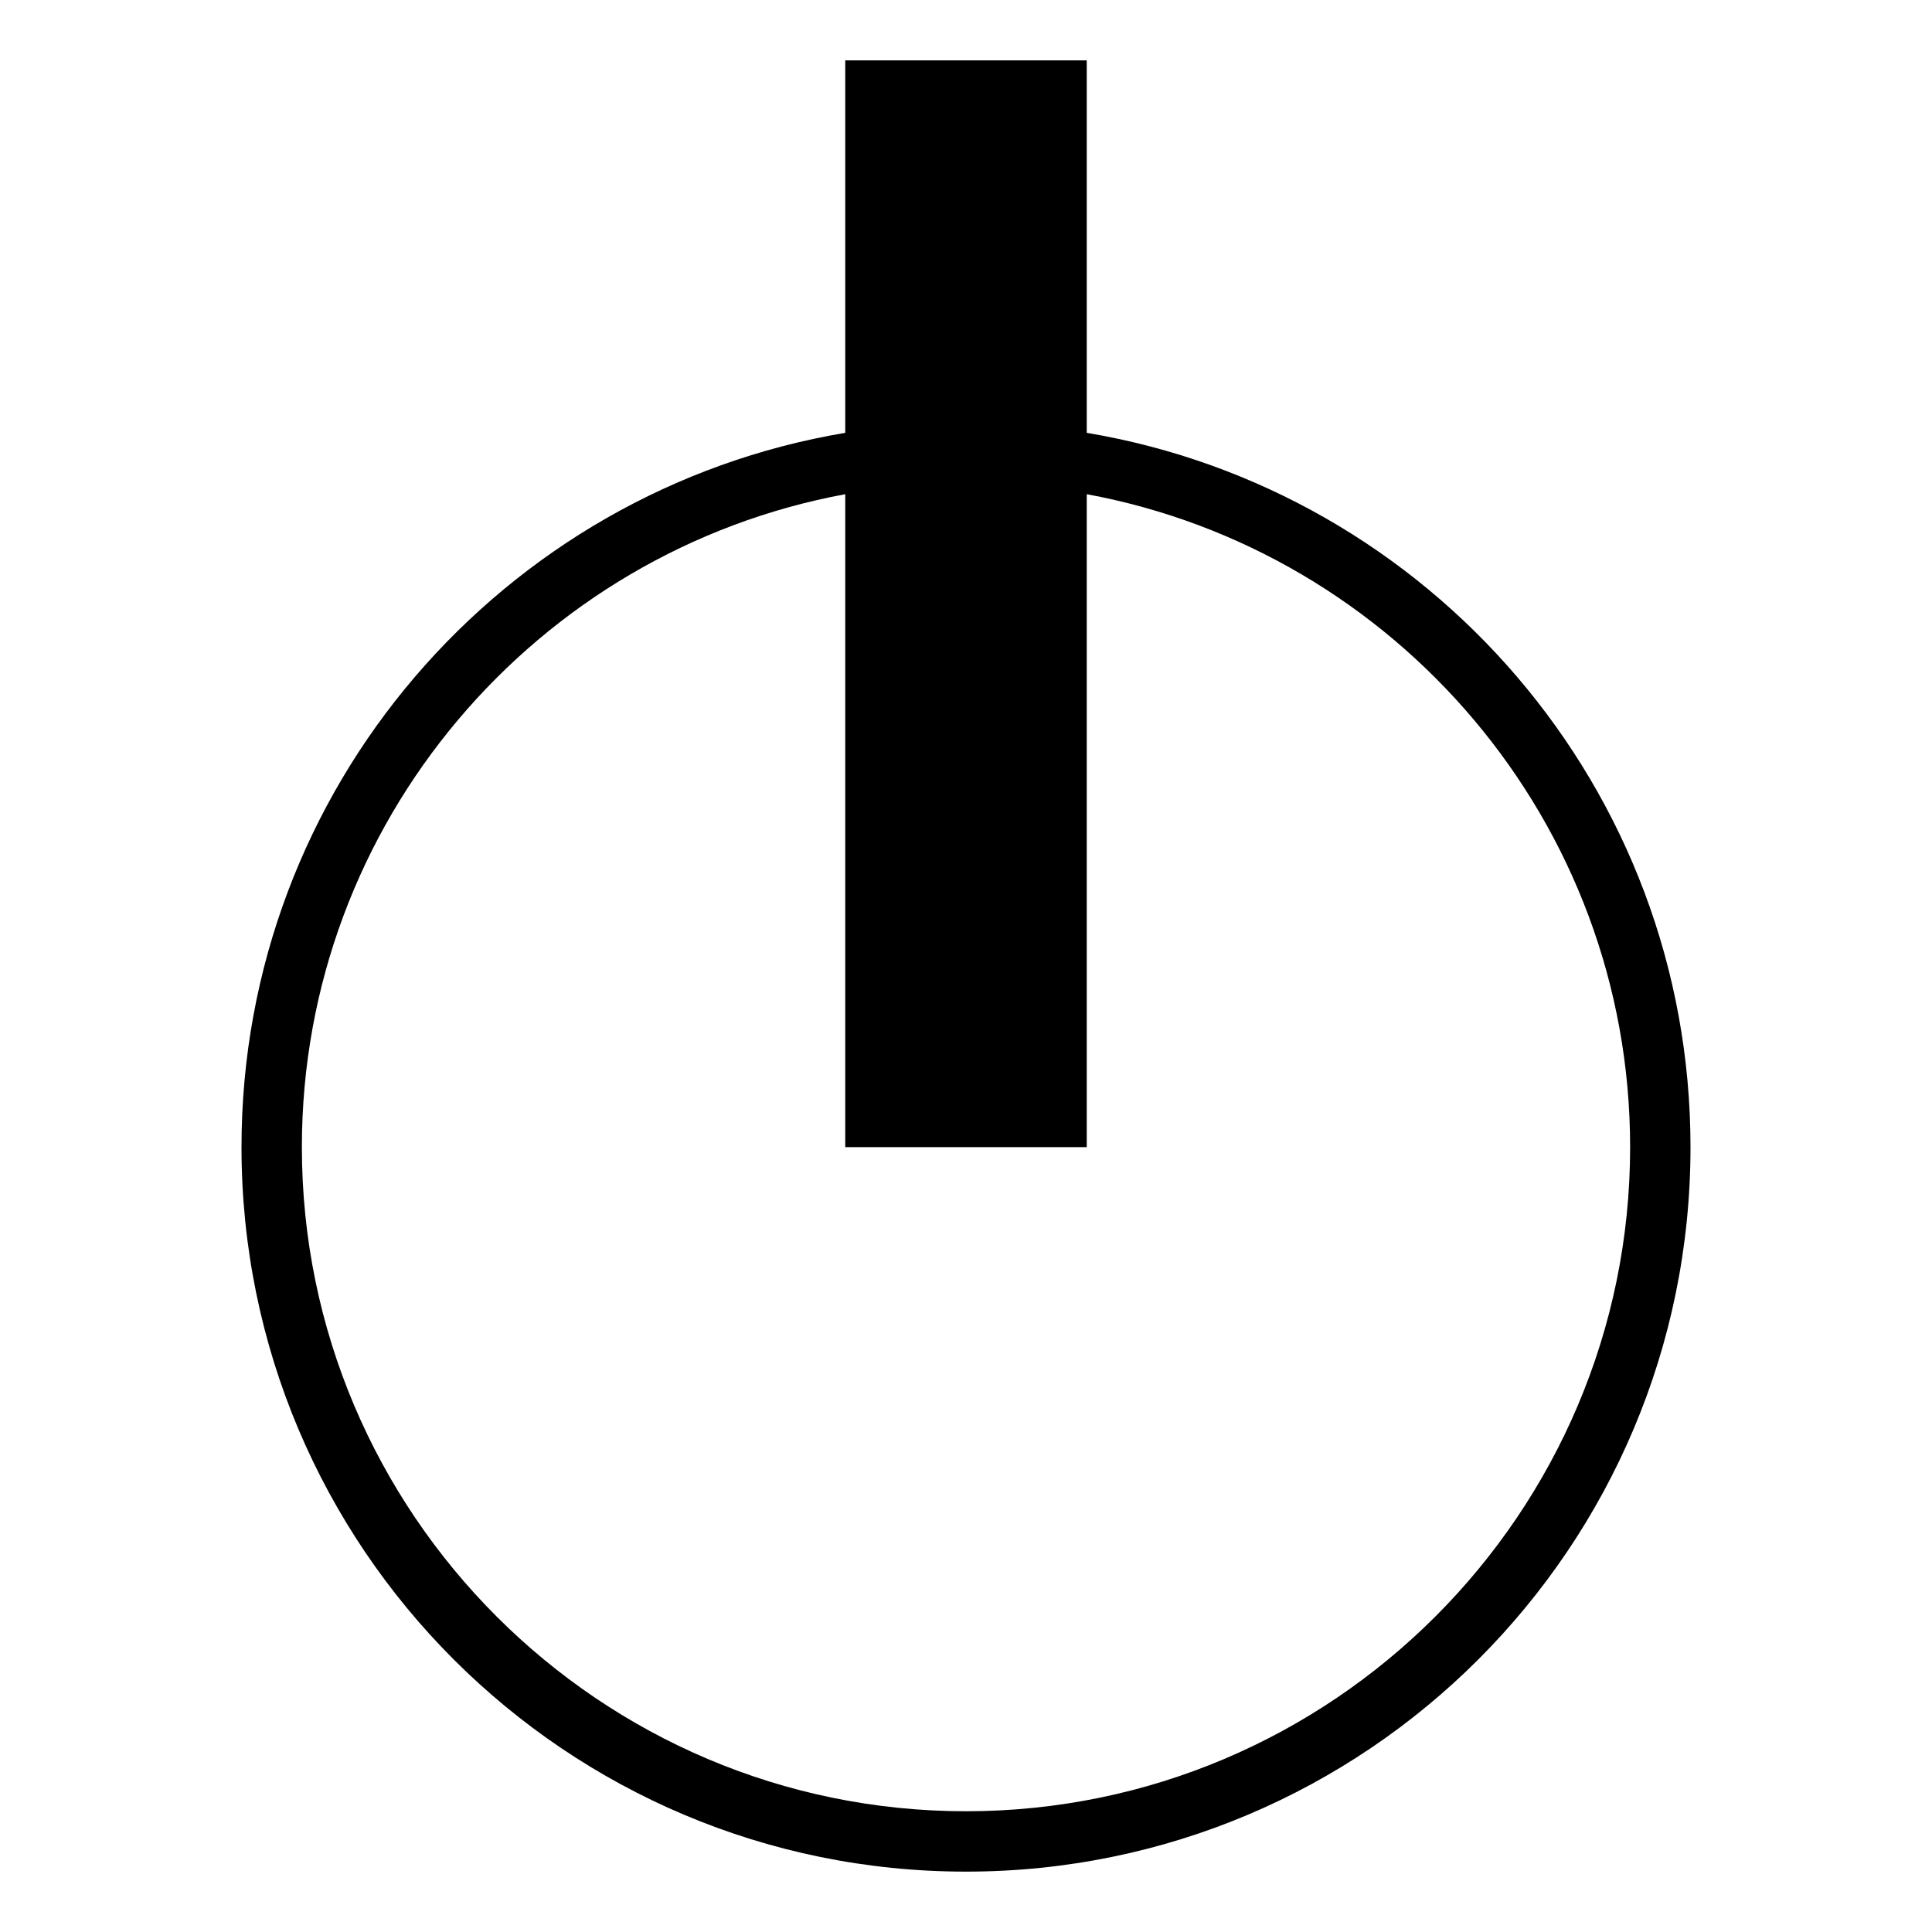 <svg xmlns="http://www.w3.org/2000/svg" viewBox="0 0 128 128" style="enable-background:new 0 0 128 128"><path d="M72 28.676V4H56v24.676C33.296 32.485 16 52.215 16 76c0 26.512 21.484 48 48 48s48-21.488 48-48c0-23.785-17.296-43.515-40-47.324zM64 120c-24.262 0-44-19.738-44-44 0-21.529 15.546-39.483 36-43.258V76h16V32.742C92.454 36.517 108 54.471 108 76c0 24.262-19.738 44-44 44z"/></svg>